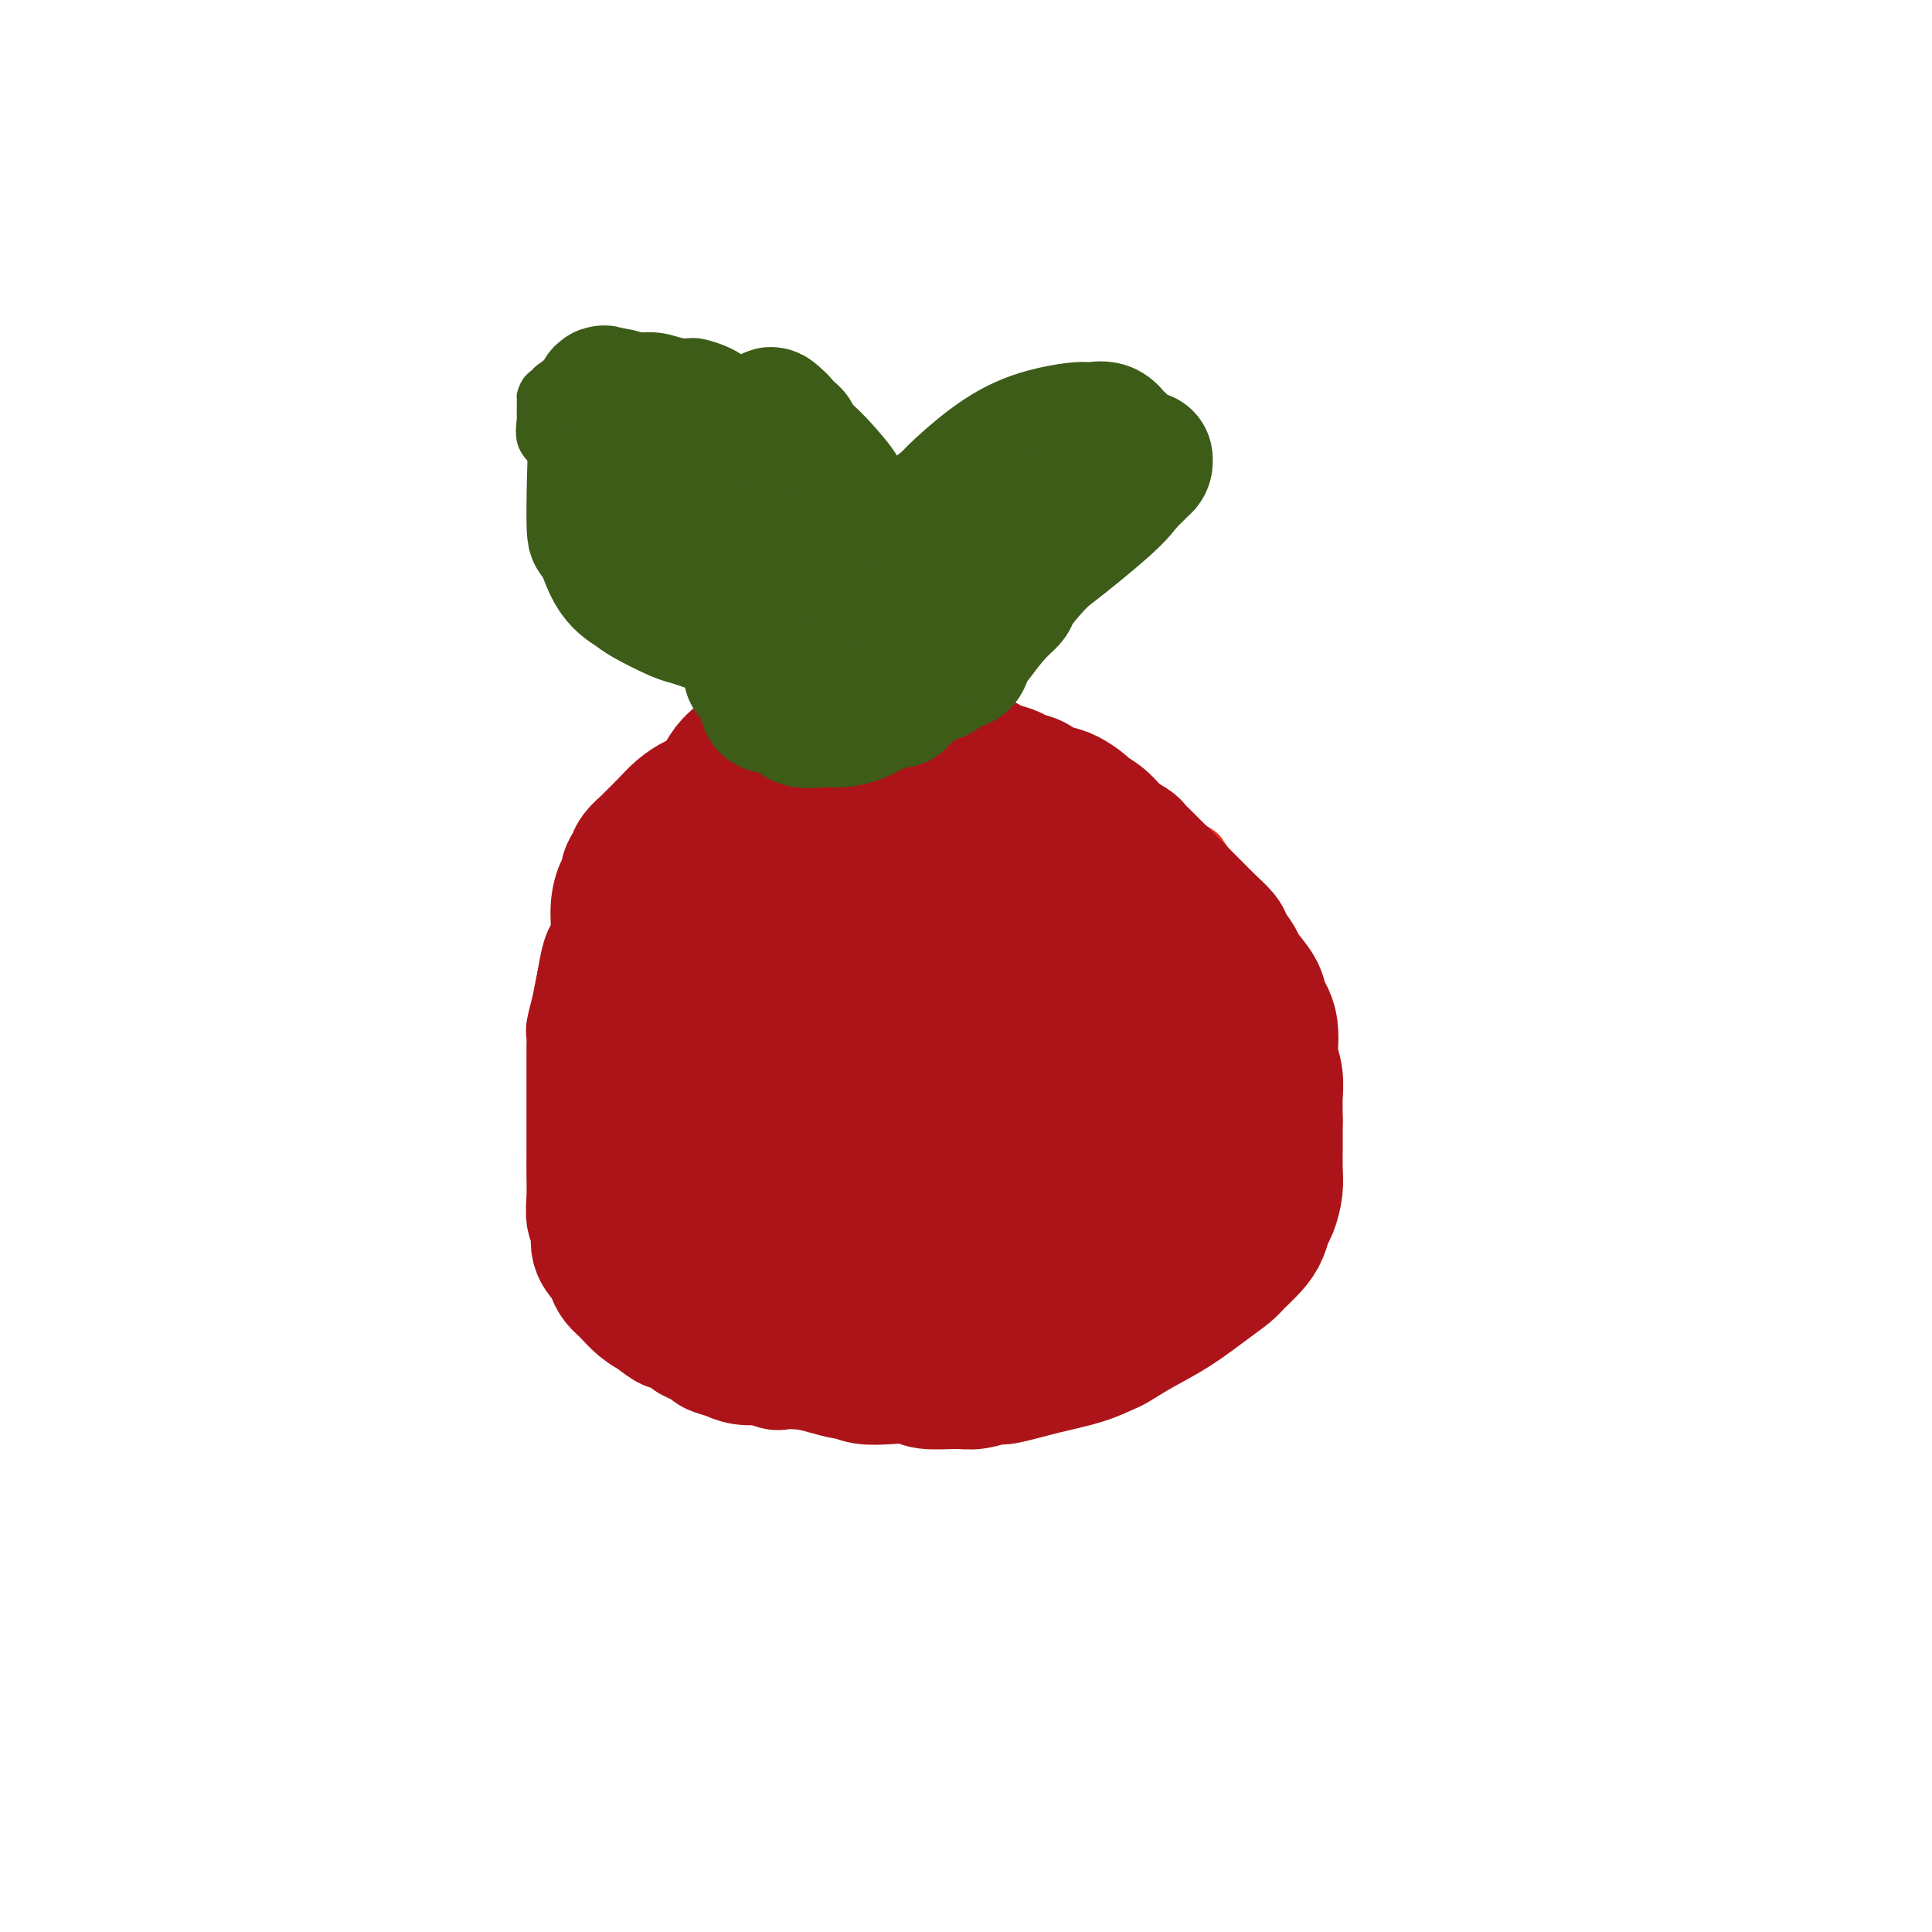 <svg viewBox='0 0 400 400' version='1.1' xmlns='http://www.w3.org/2000/svg' xmlns:xlink='http://www.w3.org/1999/xlink'><g fill='none' stroke='#EE2B24' stroke-width='6' stroke-linecap='round' stroke-linejoin='round'><path d='M150,151c-0.653,0.992 -1.306,1.985 -2,3c-0.694,1.015 -1.430,2.053 -2,3c-0.570,0.947 -0.975,1.804 -2,3c-1.025,1.196 -2.672,2.731 -5,6c-2.328,3.269 -5.339,8.273 -7,11c-1.661,2.727 -1.973,3.177 -3,5c-1.027,1.823 -2.768,5.020 -4,8c-1.232,2.980 -1.956,5.742 -3,9c-1.044,3.258 -2.409,7.013 -3,9c-0.591,1.987 -0.408,2.206 -1,4c-0.592,1.794 -1.960,5.164 -3,8c-1.040,2.836 -1.751,5.138 -2,8c-0.249,2.862 -0.037,6.284 0,8c0.037,1.716 -0.102,1.728 0,3c0.102,1.272 0.443,3.806 1,6c0.557,2.194 1.329,4.050 2,6c0.671,1.950 1.239,3.995 2,6c0.761,2.005 1.713,3.970 2,5c0.287,1.030 -0.093,1.125 0,2c0.093,0.875 0.657,2.531 1,4c0.343,1.469 0.465,2.750 1,4c0.535,1.250 1.484,2.469 2,3c0.516,0.531 0.601,0.374 1,1c0.399,0.626 1.114,2.036 2,3c0.886,0.964 1.943,1.482 3,2'/><path d='M130,281c2.310,2.043 4.083,2.652 5,3c0.917,0.348 0.976,0.437 2,1c1.024,0.563 3.013,1.600 4,2c0.987,0.400 0.972,0.164 1,0c0.028,-0.164 0.098,-0.254 0,0c-0.098,0.254 -0.364,0.854 0,1c0.364,0.146 1.359,-0.161 2,0c0.641,0.161 0.928,0.789 2,1c1.072,0.211 2.928,0.005 4,0c1.072,-0.005 1.359,0.191 3,0c1.641,-0.191 4.636,-0.768 7,-2c2.364,-1.232 4.096,-3.120 6,-5c1.904,-1.880 3.981,-3.753 5,-5c1.019,-1.247 0.980,-1.867 2,-4c1.020,-2.133 3.100,-5.780 4,-8c0.900,-2.220 0.619,-3.014 1,-4c0.381,-0.986 1.423,-2.163 2,-3c0.577,-0.837 0.690,-1.334 1,-2c0.310,-0.666 0.819,-1.502 1,-2c0.181,-0.498 0.034,-0.658 0,-1c-0.034,-0.342 0.043,-0.866 0,-1c-0.043,-0.134 -0.208,0.123 0,0c0.208,-0.123 0.788,-0.624 1,-1c0.212,-0.376 0.057,-0.626 0,-1c-0.057,-0.374 -0.015,-0.871 0,-1c0.015,-0.129 0.004,0.110 0,0c-0.004,-0.110 -0.001,-0.568 0,-1c0.001,-0.432 0.000,-0.837 0,-1c-0.000,-0.163 -0.000,-0.082 0,0c0.000,0.082 0.000,0.166 0,0c-0.000,-0.166 -0.000,-0.583 0,-1'/><path d='M183,246c1.856,-4.736 0.497,-1.077 0,0c-0.497,1.077 -0.133,-0.429 0,-1c0.133,-0.571 0.035,-0.206 0,0c-0.035,0.206 -0.009,0.252 0,0c0.009,-0.252 -0.000,-0.802 0,-1c0.000,-0.198 0.011,-0.043 0,0c-0.011,0.043 -0.042,-0.025 0,0c0.042,0.025 0.157,0.143 1,1c0.843,0.857 2.414,2.452 4,4c1.586,1.548 3.188,3.047 4,4c0.812,0.953 0.834,1.358 1,2c0.166,0.642 0.475,1.520 1,2c0.525,0.480 1.267,0.562 2,1c0.733,0.438 1.457,1.234 2,2c0.543,0.766 0.906,1.504 1,2c0.094,0.496 -0.081,0.750 0,1c0.081,0.250 0.418,0.496 1,1c0.582,0.504 1.410,1.266 2,2c0.590,0.734 0.942,1.439 2,3c1.058,1.561 2.821,3.977 4,5c1.179,1.023 1.773,0.652 3,1c1.227,0.348 3.086,1.415 5,2c1.914,0.585 3.881,0.689 5,1c1.119,0.311 1.388,0.831 2,1c0.612,0.169 1.567,-0.012 2,0c0.433,0.012 0.342,0.218 1,0c0.658,-0.218 2.063,-0.859 3,-1c0.937,-0.141 1.406,0.220 3,0c1.594,-0.220 4.314,-1.021 8,-2c3.686,-0.979 8.339,-2.137 11,-3c2.661,-0.863 3.331,-1.432 4,-2'/><path d='M255,271c3.976,-1.212 2.417,-0.743 2,-1c-0.417,-0.257 0.307,-1.240 1,-2c0.693,-0.760 1.353,-1.298 2,-2c0.647,-0.702 1.279,-1.568 2,-3c0.721,-1.432 1.531,-3.429 2,-4c0.469,-0.571 0.599,0.282 1,-1c0.401,-1.282 1.074,-4.701 2,-6c0.926,-1.299 2.105,-0.478 3,-2c0.895,-1.522 1.505,-5.387 2,-7c0.495,-1.613 0.876,-0.972 1,-2c0.124,-1.028 -0.007,-3.723 0,-6c0.007,-2.277 0.154,-4.134 0,-6c-0.154,-1.866 -0.608,-3.740 -1,-5c-0.392,-1.260 -0.720,-1.906 -1,-3c-0.280,-1.094 -0.510,-2.635 -1,-4c-0.490,-1.365 -1.241,-2.555 -2,-4c-0.759,-1.445 -1.527,-3.145 -2,-5c-0.473,-1.855 -0.651,-3.865 -1,-5c-0.349,-1.135 -0.871,-1.396 -1,-2c-0.129,-0.604 0.133,-1.550 0,-3c-0.133,-1.450 -0.661,-3.405 -1,-4c-0.339,-0.595 -0.490,0.170 -1,-1c-0.510,-1.170 -1.379,-4.276 -2,-6c-0.621,-1.724 -0.993,-2.065 -2,-3c-1.007,-0.935 -2.651,-2.463 -4,-4c-1.349,-1.537 -2.405,-3.083 -3,-4c-0.595,-0.917 -0.728,-1.204 -2,-2c-1.272,-0.796 -3.681,-2.100 -5,-3c-1.319,-0.900 -1.547,-1.396 -2,-2c-0.453,-0.604 -1.129,-1.315 -2,-2c-0.871,-0.685 -1.935,-1.342 -3,-2'/><path d='M237,165c-4.188,-4.113 -3.159,-3.395 -4,-4c-0.841,-0.605 -3.554,-2.532 -6,-4c-2.446,-1.468 -4.627,-2.477 -6,-3c-1.373,-0.523 -1.938,-0.560 -3,-1c-1.062,-0.440 -2.621,-1.283 -4,-2c-1.379,-0.717 -2.579,-1.306 -4,-2c-1.421,-0.694 -3.062,-1.491 -4,-2c-0.938,-0.509 -1.173,-0.729 -2,-1c-0.827,-0.271 -2.246,-0.594 -4,-1c-1.754,-0.406 -3.845,-0.894 -5,-1c-1.155,-0.106 -1.376,0.169 -2,0c-0.624,-0.169 -1.652,-0.781 -3,-1c-1.348,-0.219 -3.015,-0.045 -4,0c-0.985,0.045 -1.286,-0.041 -1,0c0.286,0.041 1.160,0.207 1,0c-0.160,-0.207 -1.353,-0.788 -2,-1c-0.647,-0.212 -0.747,-0.057 -1,0c-0.253,0.057 -0.660,0.015 -1,0c-0.340,-0.015 -0.612,-0.004 -1,0c-0.388,0.004 -0.893,0.001 -1,0c-0.107,-0.001 0.182,-0.000 0,0c-0.182,0.000 -0.837,0.000 -1,0c-0.163,-0.000 0.166,-0.000 0,0c-0.166,0.000 -0.828,0.000 -1,0c-0.172,-0.000 0.146,-0.000 0,0c-0.146,0.000 -0.756,0.000 -1,0c-0.244,-0.000 -0.121,-0.000 0,0c0.121,0.000 0.238,0.000 0,0c-0.238,-0.000 -0.833,-0.000 -1,0c-0.167,0.000 0.095,0.000 0,0c-0.095,-0.000 -0.548,-0.000 -1,0'/><path d='M175,142c-4.812,-0.774 -1.341,-0.207 0,0c1.341,0.207 0.552,0.056 0,0c-0.552,-0.056 -0.866,-0.015 -1,0c-0.134,0.015 -0.087,0.004 0,0c0.087,-0.004 0.216,-0.001 0,0c-0.216,0.001 -0.776,0.000 -1,0c-0.224,-0.000 -0.113,-0.000 0,0c0.113,0.000 0.226,0.001 0,0c-0.226,-0.001 -0.793,-0.002 -1,0c-0.207,0.002 -0.056,0.008 0,0c0.056,-0.008 0.015,-0.030 0,0c-0.015,0.030 -0.004,0.111 0,0c0.004,-0.111 0.001,-0.415 0,0c-0.001,0.415 -0.000,1.547 0,2c0.000,0.453 0.000,0.226 0,0'/></g>
<g fill='none' stroke='#3D5C18' stroke-width='6' stroke-linecap='round' stroke-linejoin='round'><path d='M179,141c-0.631,-0.817 -1.262,-1.633 -2,-2c-0.738,-0.367 -1.584,-0.284 -4,-1c-2.416,-0.716 -6.401,-2.232 -9,-3c-2.599,-0.768 -3.811,-0.787 -5,-1c-1.189,-0.213 -2.356,-0.621 -3,-1c-0.644,-0.379 -0.766,-0.731 -2,-1c-1.234,-0.269 -3.579,-0.457 -6,-1c-2.421,-0.543 -4.917,-1.443 -7,-2c-2.083,-0.557 -3.751,-0.771 -5,-1c-1.249,-0.229 -2.078,-0.471 -3,-1c-0.922,-0.529 -1.937,-1.344 -3,-2c-1.063,-0.656 -2.176,-1.155 -3,-2c-0.824,-0.845 -1.361,-2.038 -2,-3c-0.639,-0.962 -1.379,-1.692 -2,-3c-0.621,-1.308 -1.122,-3.194 -2,-5c-0.878,-1.806 -2.132,-3.533 -3,-5c-0.868,-1.467 -1.350,-2.673 -2,-4c-0.650,-1.327 -1.466,-2.774 -2,-4c-0.534,-1.226 -0.784,-2.231 -1,-3c-0.216,-0.769 -0.398,-1.301 -1,-2c-0.602,-0.699 -1.625,-1.563 -2,-3c-0.375,-1.437 -0.100,-3.447 0,-4c0.100,-0.553 0.027,0.351 0,0c-0.027,-0.351 -0.008,-1.957 0,-3c0.008,-1.043 0.004,-1.521 0,-2'/><path d='M110,82c0.438,-2.042 1.534,-2.646 2,-3c0.466,-0.354 0.301,-0.458 1,-1c0.699,-0.542 2.261,-1.522 3,-2c0.739,-0.478 0.654,-0.455 2,-1c1.346,-0.545 4.121,-1.659 5,-2c0.879,-0.341 -0.138,0.090 1,0c1.138,-0.090 4.432,-0.701 7,-1c2.568,-0.299 4.409,-0.285 6,0c1.591,0.285 2.930,0.842 4,1c1.070,0.158 1.871,-0.083 3,0c1.129,0.083 2.587,0.490 4,1c1.413,0.510 2.780,1.123 4,2c1.220,0.877 2.294,2.018 4,3c1.706,0.982 4.044,1.807 5,2c0.956,0.193 0.531,-0.244 1,0c0.469,0.244 1.834,1.171 3,2c1.166,0.829 2.133,1.560 3,2c0.867,0.440 1.632,0.587 2,1c0.368,0.413 0.337,1.091 1,2c0.663,0.909 2.019,2.048 3,3c0.981,0.952 1.586,1.716 2,3c0.414,1.284 0.637,3.089 1,4c0.363,0.911 0.866,0.927 1,1c0.134,0.073 -0.101,0.203 0,1c0.101,0.797 0.539,2.263 1,3c0.461,0.737 0.946,0.747 1,1c0.054,0.253 -0.323,0.750 0,2c0.323,1.250 1.344,3.253 2,5c0.656,1.747 0.946,3.240 1,4c0.054,0.760 -0.127,0.789 0,2c0.127,1.211 0.564,3.606 1,6'/><path d='M184,123c1.238,5.268 0.332,3.939 0,4c-0.332,0.061 -0.089,1.513 0,2c0.089,0.487 0.024,0.007 0,0c-0.024,-0.007 -0.006,0.457 0,1c0.006,0.543 0.002,1.165 0,1c-0.002,-0.165 -0.000,-1.117 0,-1c0.000,0.117 0.000,1.303 0,2c-0.000,0.697 -0.000,0.905 0,1c0.000,0.095 -0.000,0.077 0,0c0.000,-0.077 0.000,-0.214 0,0c-0.000,0.214 -0.000,0.779 0,1c0.000,0.221 0.001,0.098 0,0c-0.001,-0.098 -0.004,-0.171 0,0c0.004,0.171 0.015,0.585 0,1c-0.015,0.415 -0.057,0.831 0,1c0.057,0.169 0.214,0.089 0,0c-0.214,-0.089 -0.800,-0.189 -1,0c-0.200,0.189 -0.015,0.666 0,1c0.015,0.334 -0.138,0.524 0,0c0.138,-0.524 0.569,-1.762 1,-3'/><path d='M184,134c-0.003,1.430 -0.012,-0.497 0,-2c0.012,-1.503 0.045,-2.584 0,-4c-0.045,-1.416 -0.168,-3.168 0,-5c0.168,-1.832 0.626,-3.745 1,-5c0.374,-1.255 0.663,-1.851 1,-3c0.337,-1.149 0.722,-2.852 1,-4c0.278,-1.148 0.450,-1.742 1,-3c0.550,-1.258 1.477,-3.181 2,-4c0.523,-0.819 0.640,-0.535 1,-1c0.360,-0.465 0.963,-1.679 2,-3c1.037,-1.321 2.509,-2.748 4,-4c1.491,-1.252 3.001,-2.329 4,-3c0.999,-0.671 1.487,-0.935 3,-2c1.513,-1.065 4.052,-2.930 6,-4c1.948,-1.070 3.306,-1.344 5,-2c1.694,-0.656 3.725,-1.693 5,-2c1.275,-0.307 1.794,0.117 3,0c1.206,-0.117 3.099,-0.776 4,-1c0.901,-0.224 0.811,-0.014 1,0c0.189,0.014 0.656,-0.167 1,0c0.344,0.167 0.565,0.682 1,1c0.435,0.318 1.083,0.438 2,1c0.917,0.562 2.102,1.565 3,3c0.898,1.435 1.509,3.303 2,5c0.491,1.697 0.864,3.224 1,4c0.136,0.776 0.037,0.802 0,1c-0.037,0.198 -0.013,0.567 0,1c0.013,0.433 0.014,0.931 0,1c-0.014,0.069 -0.042,-0.289 0,0c0.042,0.289 0.155,1.225 0,2c-0.155,0.775 -0.577,1.387 -1,2'/><path d='M237,103c-0.427,2.391 -1.495,2.868 -3,4c-1.505,1.132 -3.448,2.919 -5,4c-1.552,1.081 -2.715,1.456 -4,2c-1.285,0.544 -2.693,1.258 -4,2c-1.307,0.742 -2.512,1.512 -4,2c-1.488,0.488 -3.259,0.694 -4,1c-0.741,0.306 -0.453,0.711 -1,1c-0.547,0.289 -1.929,0.462 -3,1c-1.071,0.538 -1.830,1.440 -3,2c-1.170,0.560 -2.751,0.776 -4,1c-1.249,0.224 -2.166,0.456 -3,1c-0.834,0.544 -1.587,1.400 -3,2c-1.413,0.600 -3.488,0.944 -4,1c-0.512,0.056 0.540,-0.178 1,0c0.460,0.178 0.330,0.766 0,1c-0.330,0.234 -0.858,0.113 -1,0c-0.142,-0.113 0.102,-0.219 0,0c-0.102,0.219 -0.549,0.763 -1,1c-0.451,0.237 -0.904,0.167 -1,0c-0.096,-0.167 0.167,-0.429 0,0c-0.167,0.429 -0.762,1.551 -1,2c-0.238,0.449 -0.119,0.224 0,0'/></g>
<g fill='none' stroke='#AD1419' stroke-width='6' stroke-linecap='round' stroke-linejoin='round'><path d='M181,229c1.408,-0.817 2.815,-1.634 4,-2c1.185,-0.366 2.147,-0.280 4,-1c1.853,-0.720 4.596,-2.247 7,-4c2.404,-1.753 4.468,-3.731 6,-6c1.532,-2.269 2.531,-4.829 3,-6c0.469,-1.171 0.409,-0.951 1,-3c0.591,-2.049 1.832,-6.365 2,-8c0.168,-1.635 -0.737,-0.587 -1,-1c-0.263,-0.413 0.118,-2.287 -2,-4c-2.118,-1.713 -6.733,-3.266 -9,-4c-2.267,-0.734 -2.186,-0.650 -5,0c-2.814,0.650 -8.524,1.866 -13,4c-4.476,2.134 -7.718,5.185 -11,9c-3.282,3.815 -6.605,8.393 -8,11c-1.395,2.607 -0.863,3.242 -1,6c-0.137,2.758 -0.942,7.639 0,12c0.942,4.361 3.630,8.204 7,12c3.370,3.796 7.422,7.547 9,9c1.578,1.453 0.684,0.607 2,1c1.316,0.393 4.844,2.023 8,2c3.156,-0.023 5.941,-1.699 9,-5c3.059,-3.301 6.393,-8.227 8,-11c1.607,-2.773 1.489,-3.395 2,-7c0.511,-3.605 1.653,-10.195 2,-15c0.347,-4.805 -0.100,-7.826 -1,-11c-0.900,-3.174 -2.251,-6.500 -3,-8c-0.749,-1.500 -0.894,-1.173 -2,-2c-1.106,-0.827 -3.173,-2.808 -5,-4c-1.827,-1.192 -3.413,-1.596 -5,-2'/><path d='M189,191c-3.254,-1.153 -5.388,-0.037 -6,0c-0.612,0.037 0.299,-1.006 -4,2c-4.299,3.006 -13.808,10.060 -18,14c-4.192,3.940 -3.066,4.765 -4,8c-0.934,3.235 -3.927,8.881 -5,12c-1.073,3.119 -0.226,3.710 0,5c0.226,1.290 -0.168,3.277 0,5c0.168,1.723 0.897,3.181 2,4c1.103,0.819 2.581,1.000 3,1c0.419,0.000 -0.221,-0.179 2,-1c2.221,-0.821 7.304,-2.282 12,-7c4.696,-4.718 9.006,-12.693 12,-19c2.994,-6.307 4.672,-10.945 6,-14c1.328,-3.055 2.306,-4.528 3,-6c0.694,-1.472 1.103,-2.942 1,-4c-0.103,-1.058 -0.718,-1.704 -1,-2c-0.282,-0.296 -0.231,-0.241 -1,0c-0.769,0.241 -2.357,0.669 -3,1c-0.643,0.331 -0.341,0.564 -2,2c-1.659,1.436 -5.279,4.076 -8,7c-2.721,2.924 -4.541,6.134 -6,9c-1.459,2.866 -2.555,5.388 -3,7c-0.445,1.612 -0.238,2.313 0,3c0.238,0.687 0.507,1.359 1,2c0.493,0.641 1.210,1.249 2,2c0.790,0.751 1.654,1.643 2,2c0.346,0.357 0.173,0.178 0,0'/><path d='M168,249c0.765,-1.838 1.529,-3.675 2,-5c0.471,-1.325 0.648,-2.137 3,-8c2.352,-5.863 6.879,-16.776 11,-25c4.121,-8.224 7.837,-13.758 10,-17c2.163,-3.242 2.773,-4.191 4,-6c1.227,-1.809 3.072,-4.477 4,-6c0.928,-1.523 0.940,-1.902 1,-2c0.060,-0.098 0.167,0.086 0,0c-0.167,-0.086 -0.608,-0.442 -2,0c-1.392,0.442 -3.735,1.683 -8,5c-4.265,3.317 -10.451,8.711 -16,15c-5.549,6.289 -10.461,13.474 -13,17c-2.539,3.526 -2.704,3.393 -4,6c-1.296,2.607 -3.723,7.954 -5,12c-1.277,4.046 -1.404,6.792 -1,9c0.404,2.208 1.341,3.879 2,5c0.659,1.121 1.041,1.694 2,2c0.959,0.306 2.495,0.347 5,0c2.505,-0.347 5.979,-1.081 9,-5c3.021,-3.919 5.590,-11.022 7,-15c1.410,-3.978 1.660,-4.831 3,-9c1.340,-4.169 3.771,-11.653 5,-15c1.229,-3.347 1.257,-2.557 2,-3c0.743,-0.443 2.200,-2.119 3,-3c0.800,-0.881 0.943,-0.966 1,-1c0.057,-0.034 0.029,-0.017 0,0'/></g>
<g fill='none' stroke='#AD1419' stroke-width='28' stroke-linecap='round' stroke-linejoin='round'><path d='M165,237c0.924,-2.106 1.849,-4.211 3,-6c1.151,-1.789 2.529,-3.260 4,-7c1.471,-3.740 3.036,-9.749 4,-13c0.964,-3.251 1.326,-3.746 2,-6c0.674,-2.254 1.658,-6.268 2,-9c0.342,-2.732 0.042,-4.181 0,-5c-0.042,-0.819 0.175,-1.006 0,-1c-0.175,0.006 -0.740,0.205 -1,0c-0.260,-0.205 -0.214,-0.815 -1,-1c-0.786,-0.185 -2.405,0.055 -5,2c-2.595,1.945 -6.167,5.594 -8,7c-1.833,1.406 -1.928,0.570 -4,4c-2.072,3.430 -6.121,11.125 -8,17c-1.879,5.875 -1.589,9.931 -1,15c0.589,5.069 1.477,11.150 2,14c0.523,2.850 0.681,2.470 2,4c1.319,1.530 3.799,4.970 7,7c3.201,2.030 7.122,2.650 10,2c2.878,-0.650 4.712,-2.568 6,-4c1.288,-1.432 2.032,-2.376 4,-6c1.968,-3.624 5.162,-9.929 8,-17c2.838,-7.071 5.319,-14.909 7,-22c1.681,-7.091 2.561,-13.434 3,-17c0.439,-3.566 0.438,-4.353 0,-7c-0.438,-2.647 -1.313,-7.153 -3,-10c-1.687,-2.847 -4.185,-4.036 -7,-5c-2.815,-0.964 -5.947,-1.704 -8,-2c-2.053,-0.296 -3.026,-0.148 -4,0'/><path d='M179,171c-4.579,-0.822 -6.528,0.624 -10,2c-3.472,1.376 -8.468,2.684 -12,5c-3.532,2.316 -5.601,5.640 -8,10c-2.399,4.360 -5.127,9.756 -7,13c-1.873,3.244 -2.891,4.336 -4,8c-1.109,3.664 -2.308,9.902 -3,15c-0.692,5.098 -0.877,9.058 0,13c0.877,3.942 2.814,7.866 4,10c1.186,2.134 1.619,2.479 3,3c1.381,0.521 3.710,1.219 5,2c1.290,0.781 1.539,1.645 5,1c3.461,-0.645 10.132,-2.800 14,-4c3.868,-1.200 4.934,-1.445 7,-4c2.066,-2.555 5.134,-7.419 8,-12c2.866,-4.581 5.531,-8.879 8,-14c2.469,-5.121 4.742,-11.067 6,-14c1.258,-2.933 1.501,-2.854 2,-5c0.499,-2.146 1.254,-6.516 1,-10c-0.254,-3.484 -1.516,-6.080 -3,-8c-1.484,-1.920 -3.190,-3.163 -4,-4c-0.810,-0.837 -0.725,-1.267 -2,-2c-1.275,-0.733 -3.912,-1.770 -6,-3c-2.088,-1.230 -3.629,-2.652 -7,-3c-3.371,-0.348 -8.573,0.378 -12,1c-3.427,0.622 -5.079,1.140 -7,2c-1.921,0.860 -4.111,2.062 -7,5c-2.889,2.938 -6.476,7.613 -9,12c-2.524,4.387 -3.986,8.485 -5,11c-1.014,2.515 -1.581,3.446 -2,6c-0.419,2.554 -0.691,6.730 0,10c0.691,3.270 2.346,5.635 4,8'/><path d='M138,225c1.531,4.086 3.357,5.300 4,6c0.643,0.700 0.102,0.885 2,3c1.898,2.115 6.236,6.160 8,8c1.764,1.840 0.954,1.475 4,2c3.046,0.525 9.948,1.940 14,2c4.052,0.060 5.253,-1.233 6,-2c0.747,-0.767 1.040,-1.007 3,-3c1.960,-1.993 5.586,-5.740 9,-10c3.414,-4.260 6.614,-9.032 9,-14c2.386,-4.968 3.957,-10.133 5,-13c1.043,-2.867 1.559,-3.437 2,-5c0.441,-1.563 0.806,-4.120 1,-6c0.194,-1.880 0.215,-3.083 0,-5c-0.215,-1.917 -0.666,-4.549 -1,-6c-0.334,-1.451 -0.550,-1.722 -1,-3c-0.450,-1.278 -1.132,-3.561 -2,-5c-0.868,-1.439 -1.921,-2.032 -3,-3c-1.079,-0.968 -2.182,-2.311 -3,-3c-0.818,-0.689 -1.350,-0.723 -3,-2c-1.650,-1.277 -4.417,-3.796 -6,-5c-1.583,-1.204 -1.983,-1.092 -2,-1c-0.017,0.092 0.350,0.166 0,0c-0.350,-0.166 -1.418,-0.570 -2,-1c-0.582,-0.430 -0.680,-0.885 -1,-1c-0.320,-0.115 -0.862,0.110 -1,0c-0.138,-0.110 0.128,-0.555 0,-1c-0.128,-0.445 -0.650,-0.889 -1,-1c-0.350,-0.111 -0.529,0.111 -1,0c-0.471,-0.111 -1.236,-0.556 -2,-1'/><path d='M176,155c-3.069,-2.254 -1.241,-1.389 -1,-1c0.241,0.389 -1.103,0.300 -2,0c-0.897,-0.300 -1.346,-0.813 -2,-1c-0.654,-0.187 -1.512,-0.050 -2,0c-0.488,0.050 -0.606,0.013 -1,0c-0.394,-0.013 -1.064,-0.000 -2,0c-0.936,0.000 -2.138,-0.011 -3,0c-0.862,0.011 -1.383,0.045 -2,0c-0.617,-0.045 -1.330,-0.167 -2,0c-0.670,0.167 -1.296,0.624 -2,1c-0.704,0.376 -1.486,0.669 -2,1c-0.514,0.331 -0.761,0.698 -1,1c-0.239,0.302 -0.472,0.538 -1,1c-0.528,0.462 -1.352,1.148 -2,2c-0.648,0.852 -1.121,1.869 -2,3c-0.879,1.131 -2.166,2.377 -3,3c-0.834,0.623 -1.217,0.624 -2,1c-0.783,0.376 -1.968,1.126 -3,2c-1.032,0.874 -1.911,1.872 -3,3c-1.089,1.128 -2.387,2.385 -3,3c-0.613,0.615 -0.542,0.589 -1,1c-0.458,0.411 -1.446,1.260 -2,2c-0.554,0.740 -0.674,1.372 -1,2c-0.326,0.628 -0.857,1.251 -1,2c-0.143,0.749 0.102,1.622 0,2c-0.102,0.378 -0.552,0.259 -1,1c-0.448,0.741 -0.893,2.342 -1,4c-0.107,1.658 0.126,3.372 0,5c-0.126,1.628 -0.611,3.169 -1,4c-0.389,0.831 -0.683,0.952 -1,2c-0.317,1.048 -0.659,3.024 -1,5'/><path d='M125,204c-0.939,4.453 -0.788,4.085 -1,5c-0.212,0.915 -0.789,3.115 -1,4c-0.211,0.885 -0.057,0.457 0,1c0.057,0.543 0.015,2.056 0,3c-0.015,0.944 -0.004,1.317 0,2c0.004,0.683 0.001,1.674 0,2c-0.001,0.326 -0.000,-0.013 0,1c0.000,1.013 -0.000,3.379 0,5c0.000,1.621 0.000,2.498 0,4c-0.000,1.502 -0.001,3.628 0,5c0.001,1.372 0.005,1.990 0,3c-0.005,1.010 -0.017,2.413 0,4c0.017,1.587 0.064,3.360 0,5c-0.064,1.640 -0.238,3.149 0,4c0.238,0.851 0.889,1.043 1,2c0.111,0.957 -0.319,2.678 0,4c0.319,1.322 1.387,2.245 2,3c0.613,0.755 0.772,1.342 1,2c0.228,0.658 0.526,1.386 1,2c0.474,0.614 1.124,1.115 2,2c0.876,0.885 1.978,2.153 3,3c1.022,0.847 1.964,1.274 3,2c1.036,0.726 2.166,1.753 3,2c0.834,0.247 1.374,-0.285 2,0c0.626,0.285 1.340,1.385 2,2c0.660,0.615 1.266,0.743 2,1c0.734,0.257 1.594,0.644 2,1c0.406,0.356 0.356,0.683 1,1c0.644,0.317 1.981,0.624 3,1c1.019,0.376 1.720,0.822 3,1c1.280,0.178 3.140,0.089 5,0'/><path d='M159,281c3.308,1.321 1.578,1.123 2,1c0.422,-0.123 2.996,-0.173 5,0c2.004,0.173 3.437,0.568 5,1c1.563,0.432 3.255,0.899 4,1c0.745,0.101 0.542,-0.165 1,0c0.458,0.165 1.578,0.762 3,1c1.422,0.238 3.145,0.117 5,0c1.855,-0.117 3.843,-0.232 5,0c1.157,0.232 1.485,0.810 3,1c1.515,0.190 4.219,-0.008 6,0c1.781,0.008 2.639,0.221 4,0c1.361,-0.221 3.226,-0.875 4,-1c0.774,-0.125 0.456,0.280 2,0c1.544,-0.280 4.949,-1.246 8,-2c3.051,-0.754 5.748,-1.295 8,-2c2.252,-0.705 4.058,-1.574 5,-2c0.942,-0.426 1.019,-0.407 2,-1c0.981,-0.593 2.867,-1.796 5,-3c2.133,-1.204 4.514,-2.409 7,-4c2.486,-1.591 5.075,-3.570 7,-5c1.925,-1.430 3.184,-2.313 4,-3c0.816,-0.687 1.188,-1.180 2,-2c0.812,-0.820 2.064,-1.969 3,-3c0.936,-1.031 1.557,-1.944 2,-3c0.443,-1.056 0.707,-2.255 1,-3c0.293,-0.745 0.614,-1.038 1,-2c0.386,-0.962 0.835,-2.595 1,-4c0.165,-1.405 0.044,-2.583 0,-4c-0.044,-1.417 -0.012,-3.074 0,-4c0.012,-0.926 0.003,-1.122 0,-2c-0.003,-0.878 -0.002,-2.439 0,-4'/><path d='M264,232c-0.016,-3.116 -0.056,-3.905 0,-5c0.056,-1.095 0.208,-2.496 0,-4c-0.208,-1.504 -0.777,-3.112 -1,-4c-0.223,-0.888 -0.099,-1.054 0,-2c0.099,-0.946 0.173,-2.670 0,-4c-0.173,-1.330 -0.595,-2.267 -1,-3c-0.405,-0.733 -0.795,-1.264 -1,-2c-0.205,-0.736 -0.224,-1.677 -1,-3c-0.776,-1.323 -2.308,-3.029 -3,-4c-0.692,-0.971 -0.544,-1.207 -1,-2c-0.456,-0.793 -1.517,-2.143 -2,-3c-0.483,-0.857 -0.390,-1.222 -1,-2c-0.610,-0.778 -1.924,-1.968 -3,-3c-1.076,-1.032 -1.916,-1.904 -3,-3c-1.084,-1.096 -2.413,-2.416 -3,-3c-0.587,-0.584 -0.432,-0.432 -1,-1c-0.568,-0.568 -1.860,-1.856 -3,-3c-1.140,-1.144 -2.128,-2.144 -3,-3c-0.872,-0.856 -1.628,-1.567 -2,-2c-0.372,-0.433 -0.360,-0.587 -1,-1c-0.640,-0.413 -1.932,-1.084 -3,-2c-1.068,-0.916 -1.913,-2.077 -3,-3c-1.087,-0.923 -2.418,-1.609 -3,-2c-0.582,-0.391 -0.416,-0.486 -1,-1c-0.584,-0.514 -1.918,-1.447 -3,-2c-1.082,-0.553 -1.912,-0.725 -3,-1c-1.088,-0.275 -2.432,-0.651 -3,-1c-0.568,-0.349 -0.358,-0.671 -1,-1c-0.642,-0.329 -2.134,-0.666 -3,-1c-0.866,-0.334 -1.104,-0.667 -2,-1c-0.896,-0.333 -2.448,-0.667 -4,-1'/><path d='M205,159c-2.538,-1.171 -0.884,-1.098 -1,-1c-0.116,0.098 -2.002,0.223 -4,0c-1.998,-0.223 -4.107,-0.792 -5,-1c-0.893,-0.208 -0.569,-0.056 -1,0c-0.431,0.056 -1.618,0.014 -2,0c-0.382,-0.014 0.041,0.000 0,0c-0.041,-0.000 -0.546,-0.015 -1,0c-0.454,0.015 -0.859,0.059 -1,0c-0.141,-0.059 -0.020,-0.221 0,0c0.020,0.221 -0.060,0.825 0,1c0.060,0.175 0.262,-0.079 0,0c-0.262,0.079 -0.986,0.491 -1,1c-0.014,0.509 0.683,1.114 0,4c-0.683,2.886 -2.747,8.052 -4,11c-1.253,2.948 -1.694,3.676 -2,5c-0.306,1.324 -0.478,3.242 -1,6c-0.522,2.758 -1.394,6.356 -2,8c-0.606,1.644 -0.947,1.334 -1,2c-0.053,0.666 0.182,2.306 0,4c-0.182,1.694 -0.781,3.440 -1,5c-0.219,1.560 -0.059,2.933 0,4c0.059,1.067 0.016,1.827 0,3c-0.016,1.173 -0.005,2.760 0,5c0.005,2.240 0.002,5.132 0,9c-0.002,3.868 -0.005,8.711 0,11c0.005,2.289 0.018,2.025 0,4c-0.018,1.975 -0.067,6.189 0,9c0.067,2.811 0.249,4.218 1,7c0.751,2.782 2.072,6.938 3,9c0.928,2.062 1.464,2.031 2,2'/><path d='M184,267c2.103,3.370 4.359,2.796 7,3c2.641,0.204 5.667,1.185 8,1c2.333,-0.185 3.972,-1.537 5,-2c1.028,-0.463 1.443,-0.037 3,-1c1.557,-0.963 4.256,-3.316 7,-5c2.744,-1.684 5.534,-2.699 8,-6c2.466,-3.301 4.608,-8.887 6,-12c1.392,-3.113 2.034,-3.753 3,-7c0.966,-3.247 2.257,-9.101 3,-15c0.743,-5.899 0.938,-11.843 1,-15c0.062,-3.157 -0.008,-3.528 0,-5c0.008,-1.472 0.094,-4.047 0,-6c-0.094,-1.953 -0.367,-3.285 -1,-4c-0.633,-0.715 -1.624,-0.813 -2,-1c-0.376,-0.187 -0.135,-0.464 -1,-1c-0.865,-0.536 -2.837,-1.330 -5,-1c-2.163,0.330 -4.518,1.784 -7,3c-2.482,1.216 -5.089,2.195 -8,6c-2.911,3.805 -6.124,10.435 -8,14c-1.876,3.565 -2.414,4.066 -4,7c-1.586,2.934 -4.222,8.301 -6,13c-1.778,4.699 -2.700,8.731 -3,12c-0.300,3.269 0.021,5.777 0,7c-0.021,1.223 -0.384,1.162 0,2c0.384,0.838 1.516,2.577 3,4c1.484,1.423 3.320,2.532 5,3c1.680,0.468 3.204,0.297 4,0c0.796,-0.297 0.863,-0.719 3,-2c2.137,-1.281 6.345,-3.422 11,-8c4.655,-4.578 9.759,-11.594 13,-17c3.241,-5.406 4.621,-9.203 6,-13'/><path d='M235,221c3.169,-5.073 1.591,-2.756 1,-2c-0.591,0.756 -0.194,-0.048 0,-1c0.194,-0.952 0.185,-2.053 -2,-2c-2.185,0.053 -6.548,1.259 -9,2c-2.452,0.741 -2.994,1.018 -5,2c-2.006,0.982 -5.477,2.670 -8,5c-2.523,2.330 -4.100,5.302 -5,7c-0.900,1.698 -1.123,2.123 -2,4c-0.877,1.877 -2.407,5.207 -3,8c-0.593,2.793 -0.251,5.048 0,7c0.251,1.952 0.409,3.600 1,5c0.591,1.400 1.615,2.551 2,3c0.385,0.449 0.133,0.194 1,0c0.867,-0.194 2.855,-0.328 5,-1c2.145,-0.672 4.446,-1.882 7,-5c2.554,-3.118 5.360,-8.142 7,-11c1.640,-2.858 2.115,-3.549 3,-7c0.885,-3.451 2.182,-9.664 3,-13c0.818,-3.336 1.159,-3.797 1,-5c-0.159,-1.203 -0.816,-3.150 -1,-4c-0.184,-0.850 0.106,-0.604 0,-1c-0.106,-0.396 -0.607,-1.435 -1,-2c-0.393,-0.565 -0.679,-0.655 -1,0c-0.321,0.655 -0.678,2.055 -1,3c-0.322,0.945 -0.609,1.434 -1,3c-0.391,1.566 -0.885,4.209 -1,7c-0.115,2.791 0.149,5.731 1,9c0.851,3.269 2.290,6.866 3,9c0.710,2.134 0.691,2.805 1,4c0.309,1.195 0.945,2.913 2,4c1.055,1.087 2.527,1.544 4,2'/><path d='M237,251c1.604,0.300 3.614,0.050 5,0c1.386,-0.050 2.146,0.099 4,-1c1.854,-1.099 4.800,-3.445 7,-6c2.200,-2.555 3.655,-5.320 5,-8c1.345,-2.680 2.581,-5.274 3,-8c0.419,-2.726 0.022,-5.585 0,-7c-0.022,-1.415 0.331,-1.385 0,-2c-0.331,-0.615 -1.348,-1.873 -2,-3c-0.652,-1.127 -0.941,-2.122 -3,-2c-2.059,0.122 -5.889,1.360 -8,2c-2.111,0.640 -2.501,0.681 -4,2c-1.499,1.319 -4.105,3.917 -6,6c-1.895,2.083 -3.078,3.651 -4,6c-0.922,2.349 -1.582,5.479 -2,7c-0.418,1.521 -0.592,1.432 -1,2c-0.408,0.568 -1.050,1.793 -1,3c0.050,1.207 0.790,2.397 1,3c0.210,0.603 -0.112,0.618 0,1c0.112,0.382 0.657,1.132 1,1c0.343,-0.132 0.484,-1.145 1,-2c0.516,-0.855 1.407,-1.553 2,-3c0.593,-1.447 0.887,-3.643 1,-5c0.113,-1.357 0.045,-1.876 0,-3c-0.045,-1.124 -0.067,-2.854 0,-4c0.067,-1.146 0.222,-1.709 0,-2c-0.222,-0.291 -0.820,-0.310 -1,0c-0.180,0.310 0.057,0.948 0,2c-0.057,1.052 -0.407,2.519 -1,4c-0.593,1.481 -1.429,2.976 -2,4c-0.571,1.024 -0.877,1.578 -1,2c-0.123,0.422 -0.061,0.711 0,1'/><path d='M231,241c-1.001,1.644 -1.004,0.253 -1,0c0.004,-0.253 0.015,0.630 0,1c-0.015,0.370 -0.057,0.225 0,0c0.057,-0.225 0.211,-0.530 0,-1c-0.211,-0.470 -0.789,-1.105 -1,-2c-0.211,-0.895 -0.057,-2.049 0,-3c0.057,-0.951 0.016,-1.700 0,-2c-0.016,-0.300 -0.008,-0.150 0,0'/><path d='M204,233c0.000,0.000 0.100,0.100 0.1,0.1'/><path d='M204,210c0.000,0.000 0.100,0.100 0.1,0.1'/></g>
<g fill='none' stroke='#3D5C18' stroke-width='28' stroke-linecap='round' stroke-linejoin='round'><path d='M147,98c0.424,1.751 0.848,3.503 1,5c0.152,1.497 0.033,2.741 1,5c0.967,2.259 3.018,5.535 4,7c0.982,1.465 0.893,1.121 2,2c1.107,0.879 3.411,2.982 5,4c1.589,1.018 2.464,0.951 3,1c0.536,0.049 0.735,0.213 1,0c0.265,-0.213 0.598,-0.801 1,-1c0.402,-0.199 0.875,-0.007 1,0c0.125,0.007 -0.098,-0.172 0,-1c0.098,-0.828 0.516,-2.307 0,-4c-0.516,-1.693 -1.964,-3.601 -3,-5c-1.036,-1.399 -1.658,-2.291 -3,-4c-1.342,-1.709 -3.404,-4.236 -6,-7c-2.596,-2.764 -5.725,-5.763 -8,-8c-2.275,-2.237 -3.695,-3.710 -6,-5c-2.305,-1.290 -5.494,-2.397 -7,-3c-1.506,-0.603 -1.329,-0.701 -2,-1c-0.671,-0.299 -2.192,-0.800 -3,-1c-0.808,-0.200 -0.904,-0.100 -1,0'/><path d='M127,82c-2.134,-0.244 -0.971,1.646 -1,1c-0.029,-0.646 -1.252,-3.827 -2,1c-0.748,4.827 -1.021,17.662 -1,23c0.021,5.338 0.338,3.178 1,4c0.662,0.822 1.671,4.626 3,7c1.329,2.374 2.979,3.319 4,4c1.021,0.681 1.411,1.097 3,2c1.589,0.903 4.375,2.291 6,3c1.625,0.709 2.088,0.737 3,1c0.912,0.263 2.274,0.760 3,1c0.726,0.240 0.815,0.223 1,0c0.185,-0.223 0.466,-0.651 1,-1c0.534,-0.349 1.322,-0.617 2,-1c0.678,-0.383 1.245,-0.881 2,-2c0.755,-1.119 1.698,-2.859 2,-4c0.302,-1.141 -0.038,-1.682 0,-3c0.038,-1.318 0.454,-3.413 0,-6c-0.454,-2.587 -1.777,-5.666 -3,-8c-1.223,-2.334 -2.347,-3.924 -4,-6c-1.653,-2.076 -3.834,-4.637 -5,-6c-1.166,-1.363 -1.318,-1.528 -2,-2c-0.682,-0.472 -1.896,-1.249 -3,-2c-1.104,-0.751 -2.098,-1.474 -3,-2c-0.902,-0.526 -1.710,-0.856 -2,-1c-0.290,-0.144 -0.061,-0.102 0,0c0.061,0.102 -0.045,0.264 0,0c0.045,-0.264 0.243,-0.956 0,-1c-0.243,-0.044 -0.927,0.559 -1,1c-0.073,0.441 0.463,0.721 1,1'/><path d='M132,86c-0.781,0.315 2.265,4.102 5,8c2.735,3.898 5.157,7.907 9,14c3.843,6.093 9.107,14.270 12,18c2.893,3.730 3.415,3.013 4,3c0.585,-0.013 1.235,0.679 3,2c1.765,1.321 4.646,3.272 7,5c2.354,1.728 4.179,3.233 5,4c0.821,0.767 0.636,0.796 1,1c0.364,0.204 1.276,0.585 2,1c0.724,0.415 1.259,0.866 2,1c0.741,0.134 1.688,-0.049 2,0c0.312,0.049 -0.010,0.329 0,0c0.010,-0.329 0.353,-1.268 1,-2c0.647,-0.732 1.598,-1.258 2,-3c0.402,-1.742 0.255,-4.701 0,-6c-0.255,-1.299 -0.619,-0.940 -1,-2c-0.381,-1.060 -0.778,-3.541 -2,-7c-1.222,-3.459 -3.268,-7.896 -4,-10c-0.732,-2.104 -0.149,-1.876 -1,-3c-0.851,-1.124 -3.135,-3.599 -4,-5c-0.865,-1.401 -0.311,-1.728 -1,-3c-0.689,-1.272 -2.619,-3.490 -4,-5c-1.381,-1.510 -2.211,-2.313 -3,-3c-0.789,-0.687 -1.536,-1.260 -2,-2c-0.464,-0.740 -0.645,-1.647 -1,-2c-0.355,-0.353 -0.883,-0.151 -1,0c-0.117,0.151 0.179,0.250 0,0c-0.179,-0.250 -0.831,-0.851 -1,-1c-0.169,-0.149 0.147,0.152 0,0c-0.147,-0.152 -0.756,-0.758 -1,-1c-0.244,-0.242 -0.122,-0.121 0,0'/><path d='M161,88c-2.786,-3.631 -0.750,-1.708 0,-1c0.750,0.708 0.214,0.202 0,0c-0.214,-0.202 -0.107,-0.101 0,0'/><path d='M180,136c0.023,-0.628 0.046,-1.257 0,-2c-0.046,-0.743 -0.163,-1.601 0,-3c0.163,-1.399 0.604,-3.339 1,-5c0.396,-1.661 0.748,-3.044 1,-4c0.252,-0.956 0.406,-1.484 1,-3c0.594,-1.516 1.629,-4.018 3,-6c1.371,-1.982 3.079,-3.444 5,-5c1.921,-1.556 4.055,-3.205 5,-4c0.945,-0.795 0.699,-0.734 2,-2c1.301,-1.266 4.148,-3.858 7,-6c2.852,-2.142 5.709,-3.835 9,-5c3.291,-1.165 7.014,-1.804 9,-2c1.986,-0.196 2.234,0.049 3,0c0.766,-0.049 2.051,-0.394 3,0c0.949,0.394 1.561,1.527 2,2c0.439,0.473 0.703,0.285 1,1c0.297,0.715 0.625,2.333 1,3c0.375,0.667 0.795,0.385 1,1c0.205,0.615 0.194,2.128 -1,4c-1.194,1.872 -3.569,4.103 -7,7c-3.431,2.897 -7.916,6.461 -10,8c-2.084,1.539 -1.766,1.053 -3,2c-1.234,0.947 -4.022,3.326 -7,5c-2.978,1.674 -6.148,2.643 -9,4c-2.852,1.357 -5.386,3.102 -7,4c-1.614,0.898 -2.307,0.949 -3,1'/><path d='M187,131c-6.427,4.168 -2.996,2.588 -2,2c0.996,-0.588 -0.444,-0.185 -1,0c-0.556,0.185 -0.227,0.150 0,0c0.227,-0.150 0.352,-0.416 1,-1c0.648,-0.584 1.820,-1.486 5,-4c3.180,-2.514 8.368,-6.641 11,-9c2.632,-2.359 2.708,-2.950 4,-4c1.292,-1.050 3.800,-2.558 8,-5c4.200,-2.442 10.092,-5.817 14,-8c3.908,-2.183 5.831,-3.174 7,-4c1.169,-0.826 1.582,-1.486 2,-2c0.418,-0.514 0.841,-0.881 1,-1c0.159,-0.119 0.055,0.009 0,0c-0.055,-0.009 -0.061,-0.155 0,0c0.061,0.155 0.188,0.611 0,1c-0.188,0.389 -0.692,0.710 -1,1c-0.308,0.290 -0.420,0.549 -2,2c-1.580,1.451 -4.627,4.094 -8,7c-3.373,2.906 -7.071,6.073 -10,9c-2.929,2.927 -5.089,5.613 -6,7c-0.911,1.387 -0.572,1.476 -1,2c-0.428,0.524 -1.623,1.484 -3,3c-1.377,1.516 -2.935,3.590 -4,5c-1.065,1.410 -1.636,2.156 -2,3c-0.364,0.844 -0.520,1.784 -1,2c-0.480,0.216 -1.283,-0.293 -2,0c-0.717,0.293 -1.347,1.388 -2,2c-0.653,0.612 -1.330,0.741 -2,1c-0.670,0.259 -1.334,0.647 -2,1c-0.666,0.353 -1.333,0.672 -2,1c-0.667,0.328 -1.333,0.664 -2,1'/><path d='M187,143c-2.212,1.699 -1.242,1.948 -1,2c0.242,0.052 -0.244,-0.092 -1,0c-0.756,0.092 -1.781,0.419 -3,1c-1.219,0.581 -2.631,1.417 -4,2c-1.369,0.583 -2.694,0.914 -4,1c-1.306,0.086 -2.592,-0.073 -4,0c-1.408,0.073 -2.937,0.378 -4,0c-1.063,-0.378 -1.659,-1.440 -3,-2c-1.341,-0.560 -3.429,-0.617 -4,-1c-0.571,-0.383 0.373,-1.092 1,-1c0.627,0.092 0.938,0.986 0,0c-0.938,-0.986 -3.125,-3.853 -4,-5c-0.875,-1.147 -0.437,-0.573 0,0'/></g>
</svg>